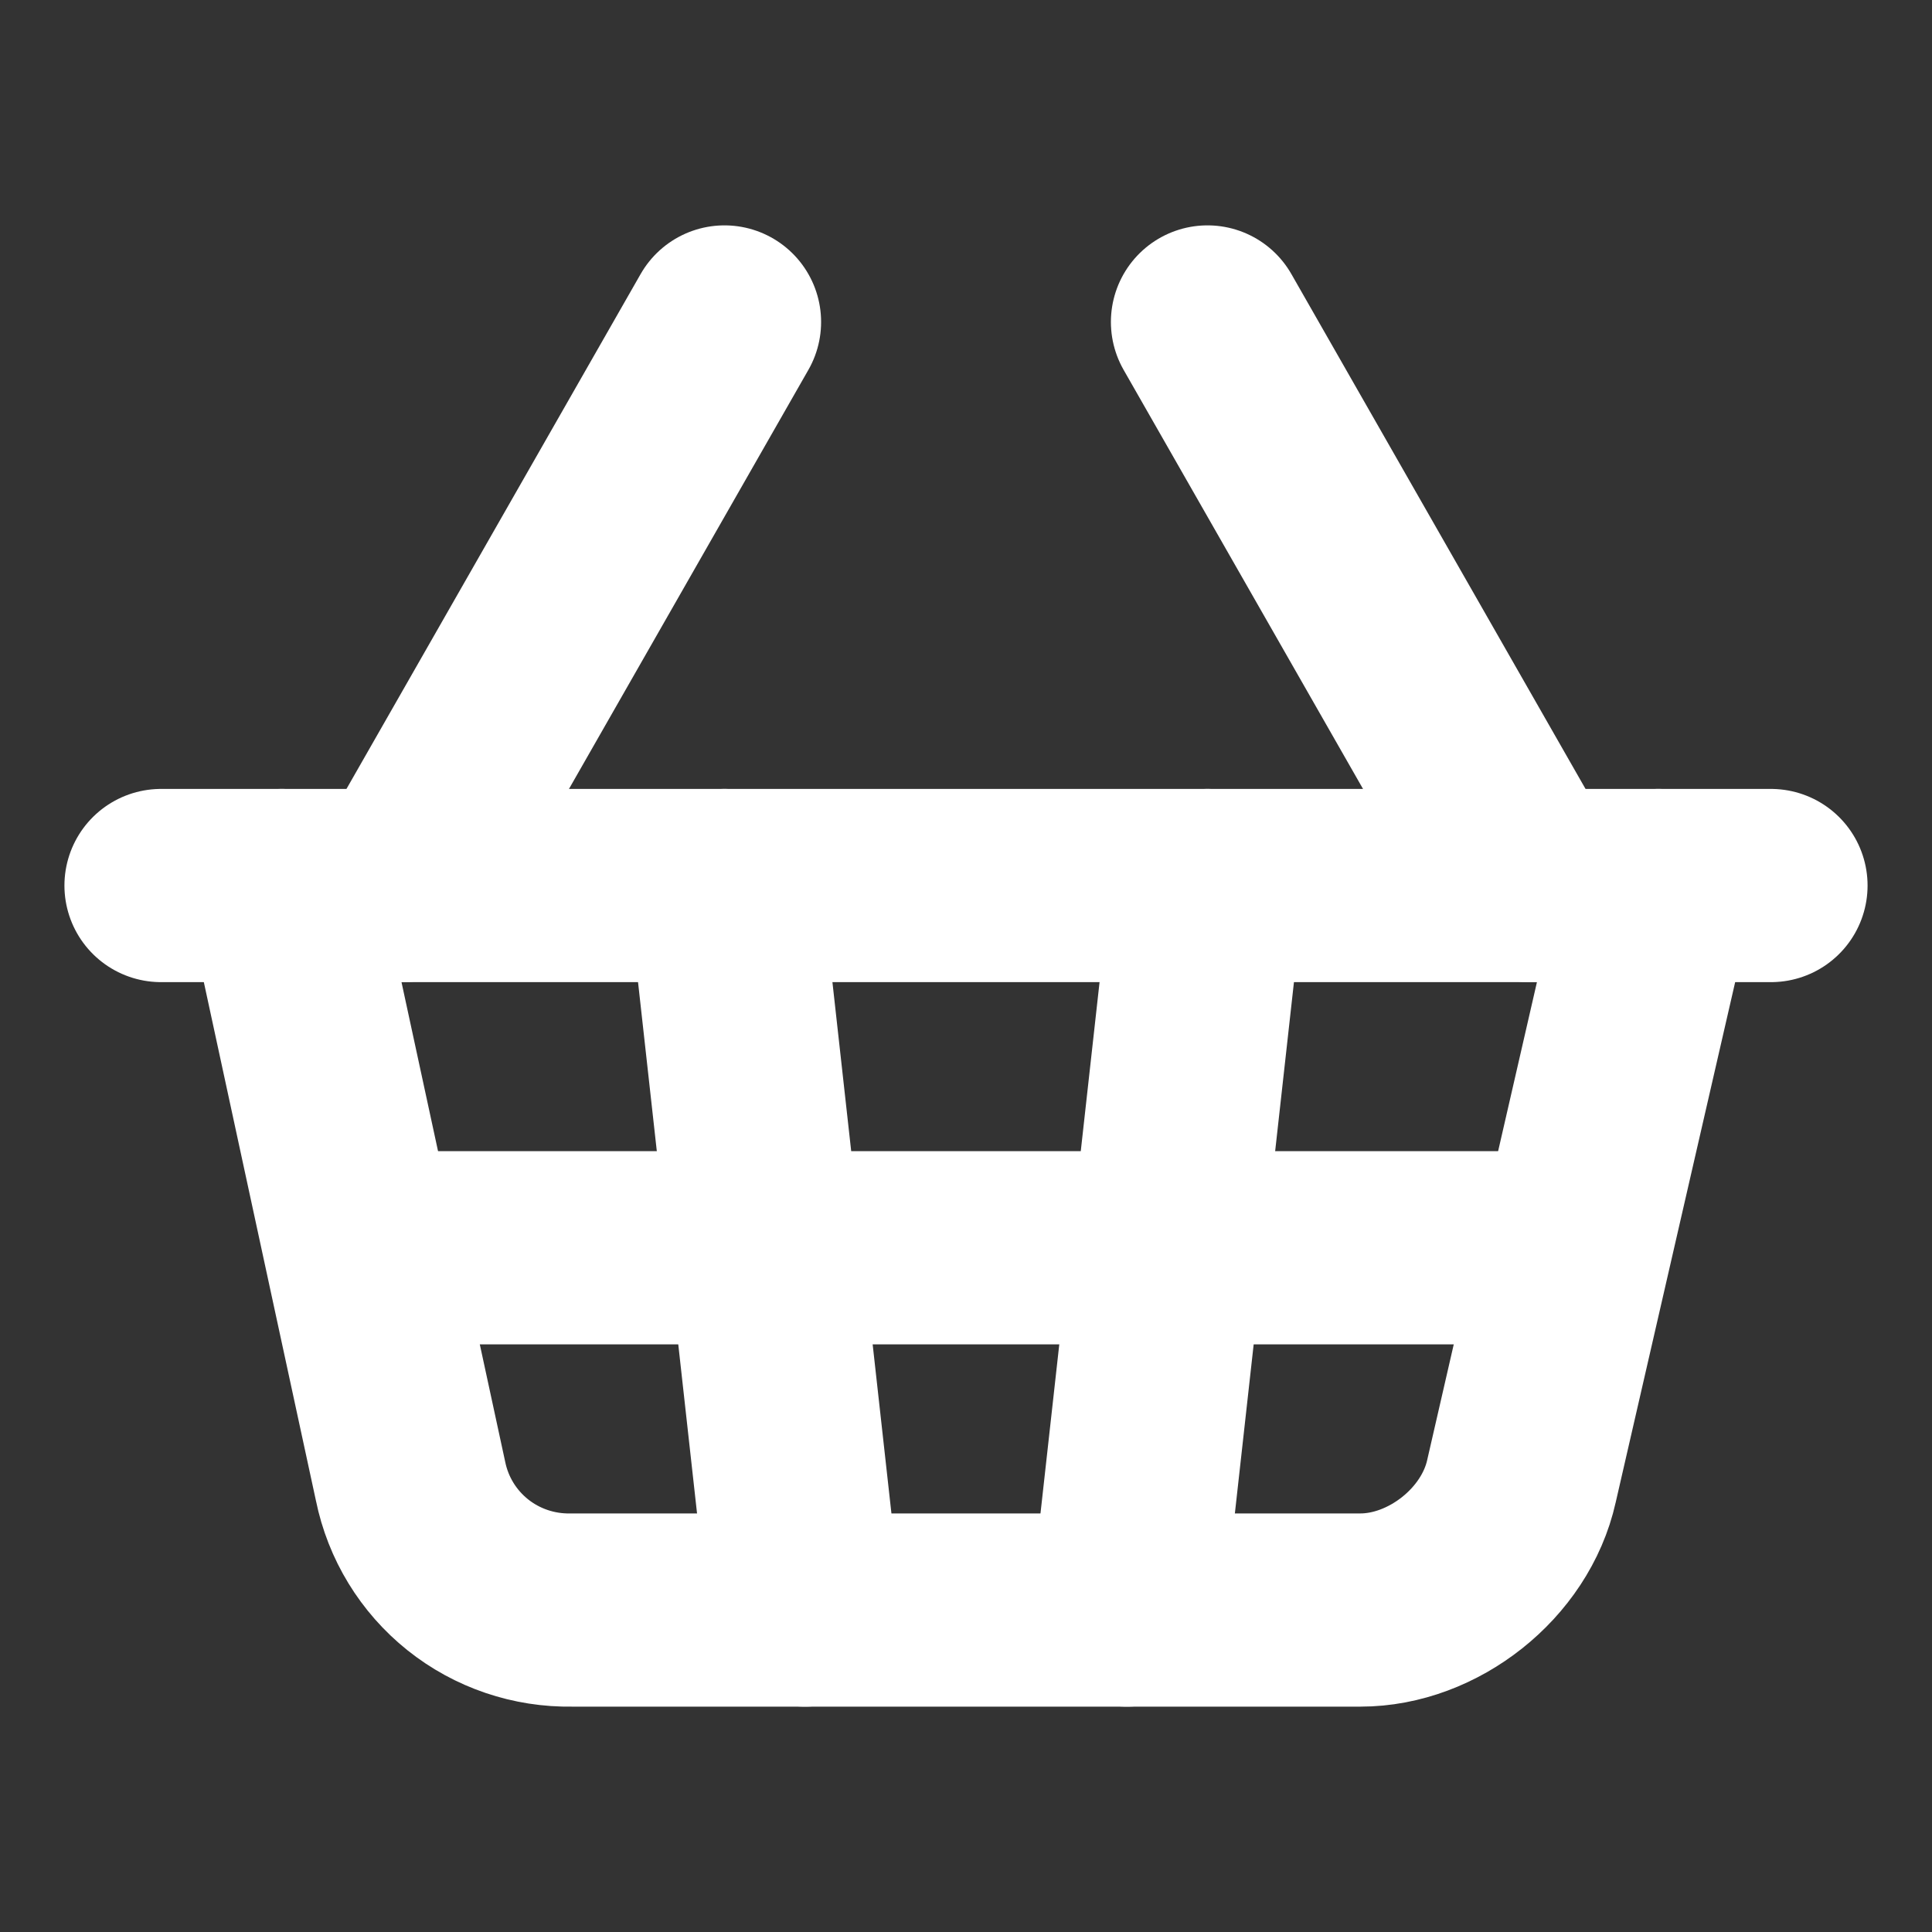 <svg width="20" height="20" viewBox="0 0 20 20" fill="none" xmlns="http://www.w3.org/2000/svg">
<rect x="0" y="0" width="20" height="20" fill="#333333" stroke="none"/>
<path d="M4.167 9.167L7.5 3.333" stroke="white" stroke-width="2" stroke-linecap="round" stroke-linejoin="round"/>
<path d="M15.833 9.167L12.5 3.333" stroke="white" stroke-width="2" stroke-linecap="round" stroke-linejoin="round"/>
<path d="M1.667 9.167H18.333" stroke="white" stroke-width="2" stroke-linecap="round" stroke-linejoin="round"/>
<path d="M2.917 9.167L4.25 15.333C4.328 15.716 4.537 16.058 4.842 16.302C5.146 16.545 5.527 16.674 5.917 16.667H14.083C14.833 16.667 15.583 16.083 15.75 15.333L17.166 9.167" stroke="white" stroke-width="2" stroke-linecap="round" stroke-linejoin="round"/>
<path d="M7.5 9.167L8.333 16.667" stroke="white" stroke-width="2" stroke-linecap="round" stroke-linejoin="round"/>
<path d="M3.75 12.917H16.25" stroke="white" stroke-width="2" stroke-linecap="round" stroke-linejoin="round"/>
<path d="M12.5 9.167L11.666 16.667" stroke="white" stroke-width="2" stroke-linecap="round" stroke-linejoin="round"/>
</svg>
